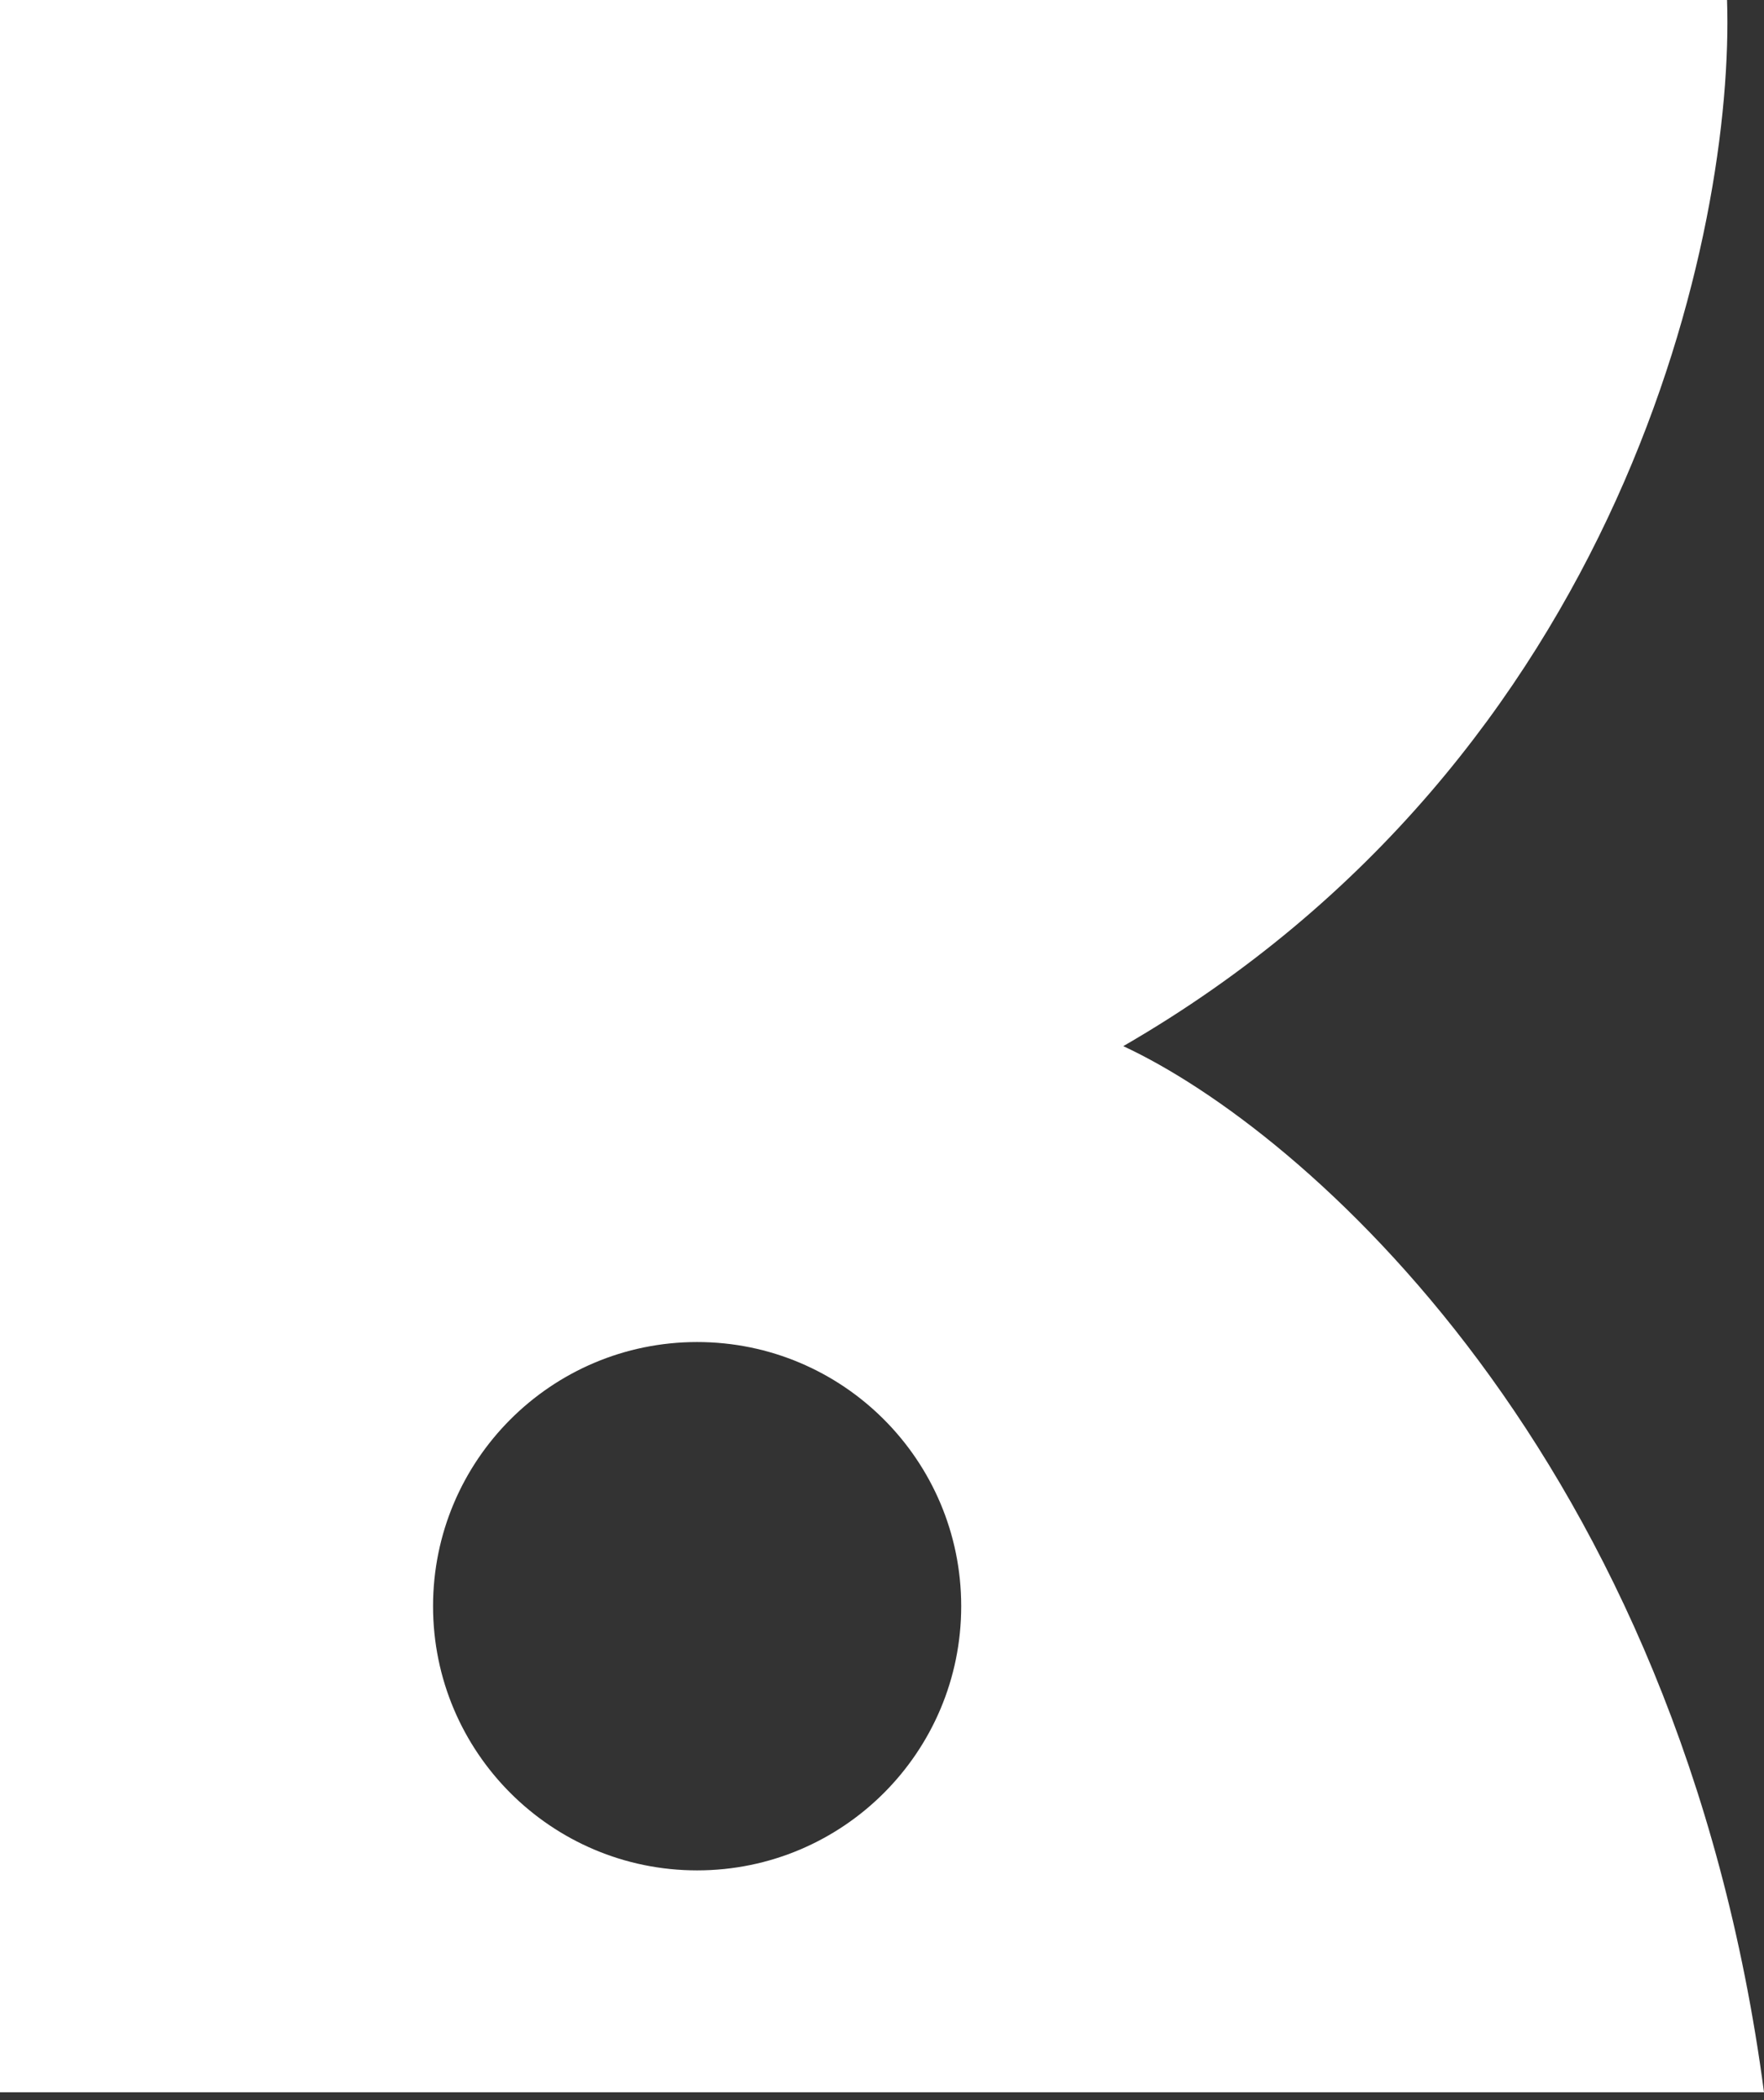 <svg width="121" height="144" viewBox="0 0 121 144" fill="none" xmlns="http://www.w3.org/2000/svg">
<rect x="0" y="0" width="121" height="144" fill="#333333" stroke="none"/>
<path d="M118.464 0C118.991 15.635 111.447 51.871 77.05 71.731C89.284 77.406 115.204 99.698 121 143.461H0V0H118.464ZM47.819 92.019C37.815 92.019 29.705 100.129 29.705 110.133C29.705 120.137 37.816 128.246 47.819 128.246C57.823 128.246 65.933 120.137 65.933 110.133C65.933 100.129 57.823 92.019 47.819 92.019Z" fill="white"/>
</svg>
